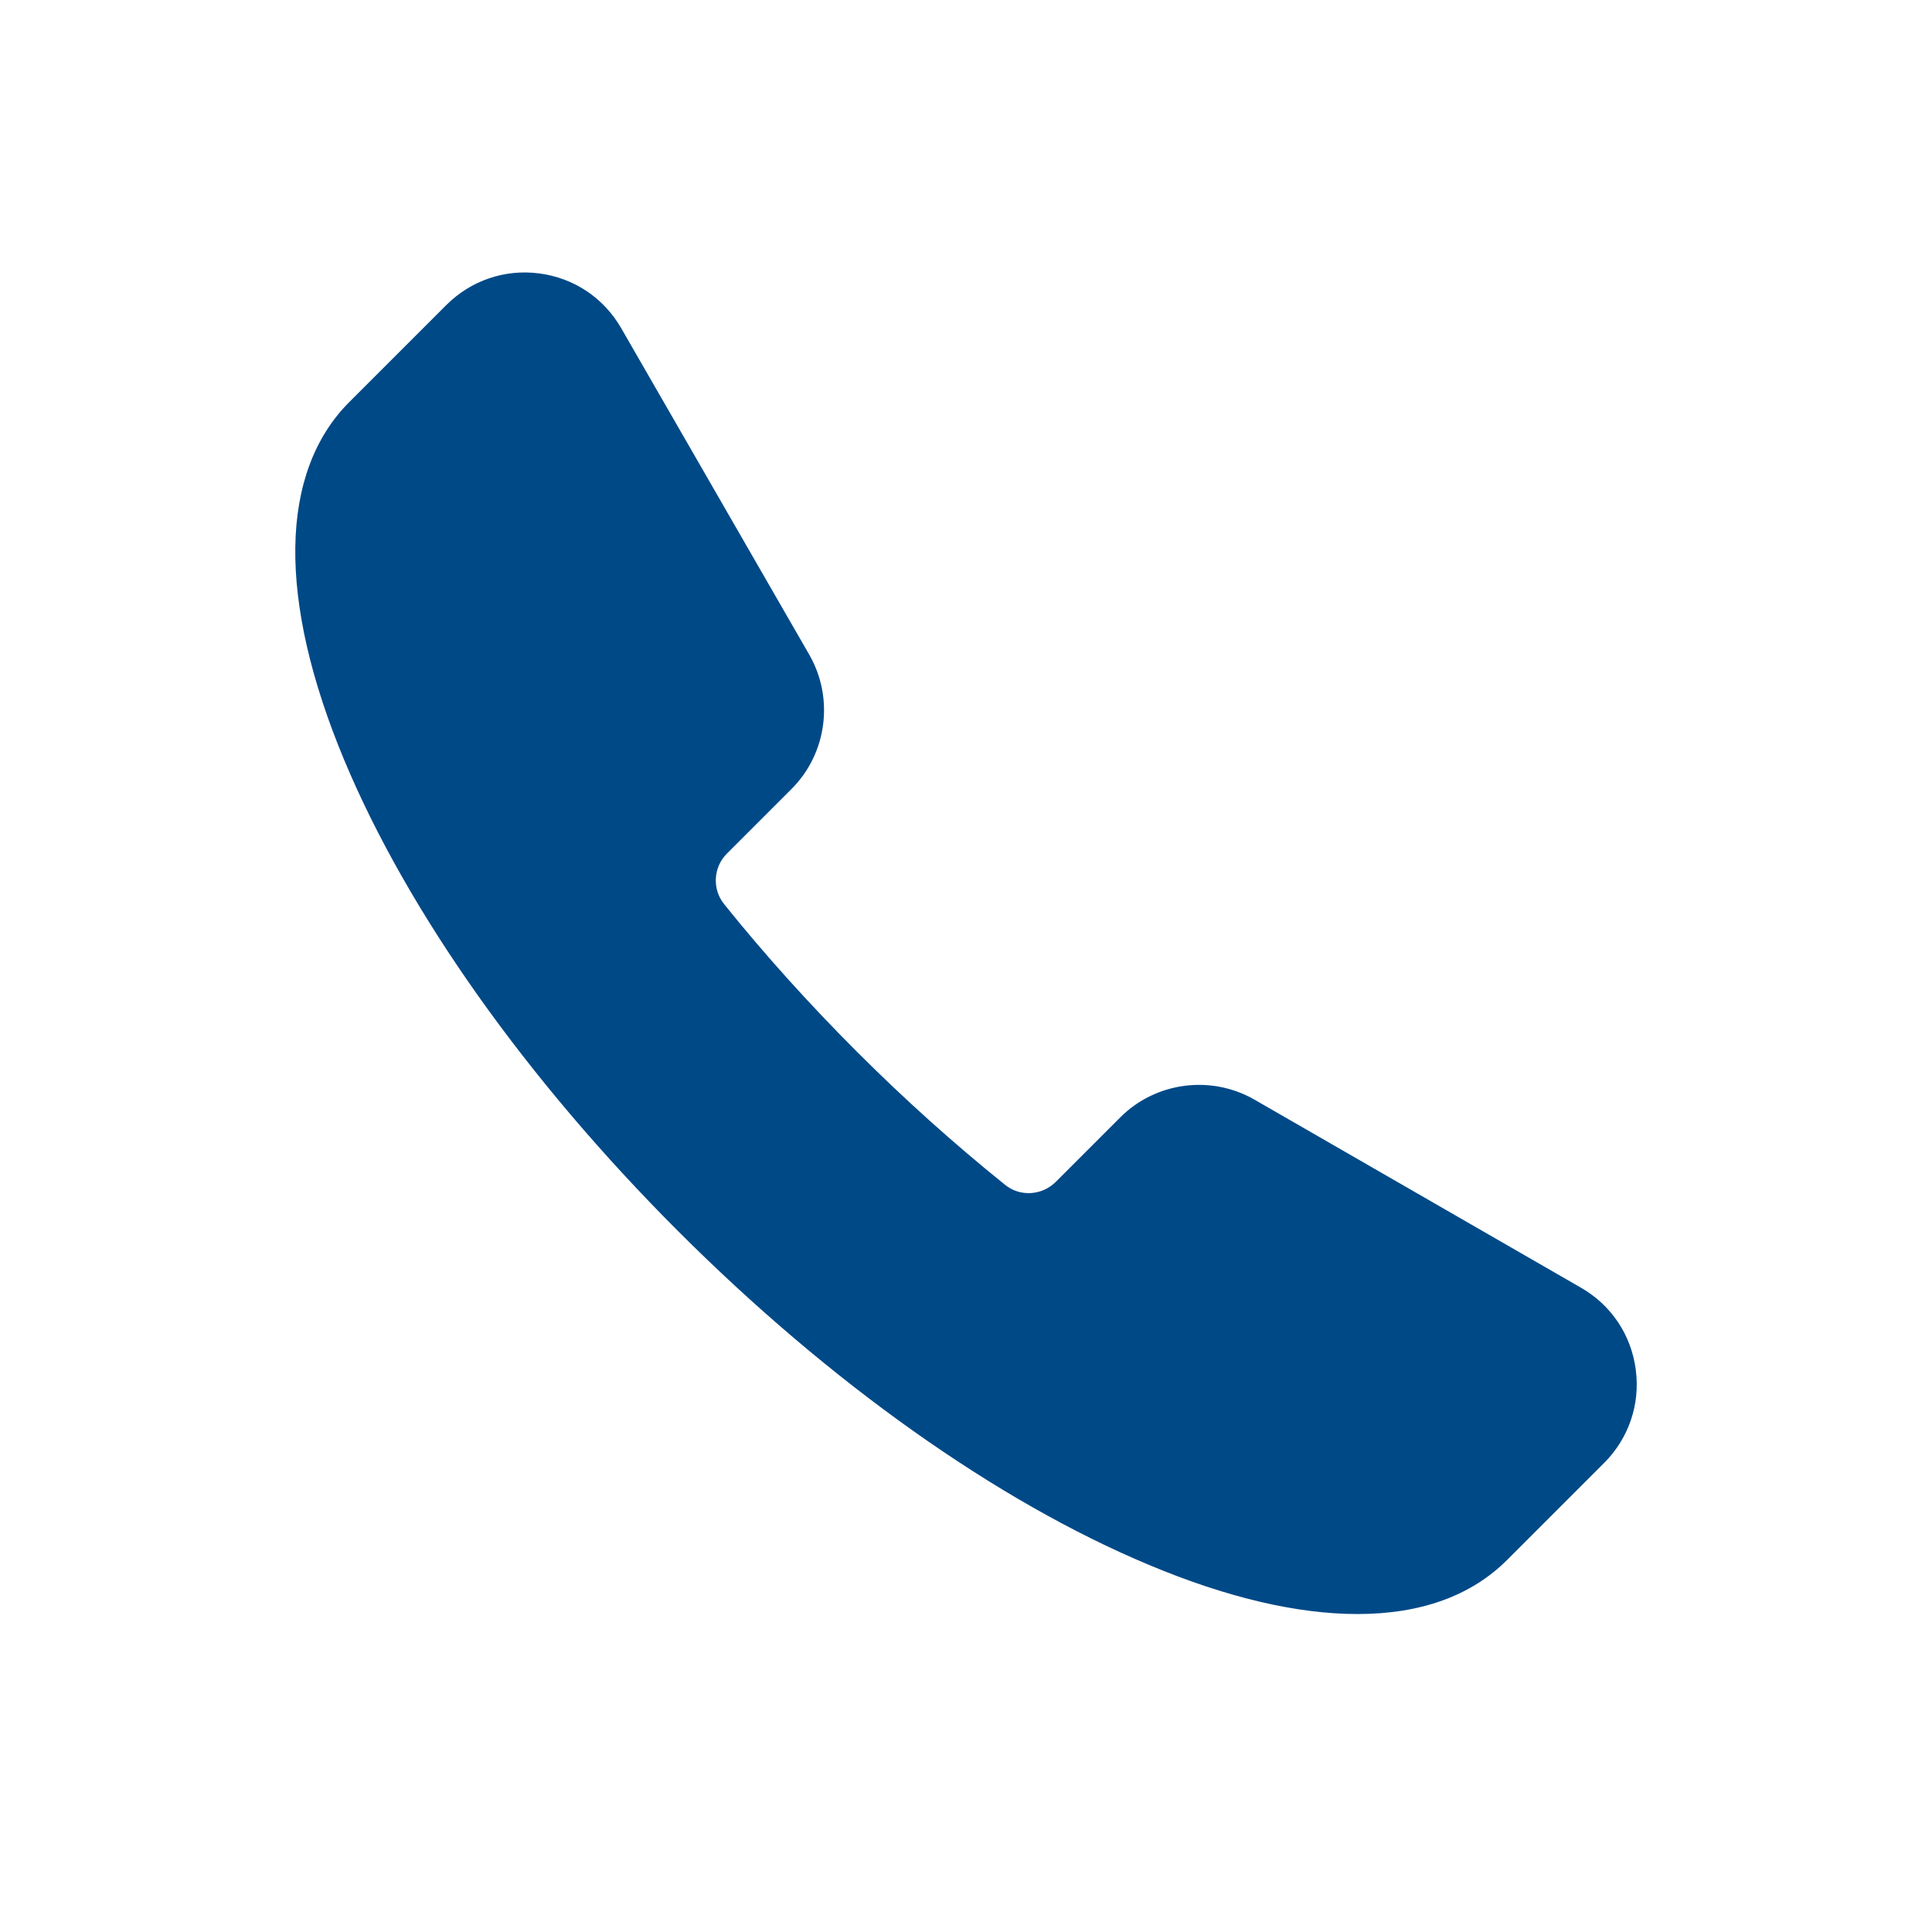 <?xml version="1.0" encoding="UTF-8"?>
<svg id="a" data-name="Layer 1" xmlns="http://www.w3.org/2000/svg" viewBox="0 0 72 72">
  <path d="M60.96,51.04c-.17-1.29-.91-2.4-2.04-3.05l-12.17-7.01c-1.62-.93-3.68-.66-5,.66l-2.4,2.4c-.52,.52-1.34,.57-1.9,.11-1.89-1.52-3.74-3.18-5.51-4.95-1.77-1.77-3.44-3.62-4.95-5.5-.46-.57-.41-1.39,.11-1.9l2.4-2.4c1.32-1.32,1.59-3.38,.66-5l-7.01-12.17c-.65-1.13-1.76-1.87-3.05-2.04-1.28-.17-2.55,.26-3.47,1.18l-3.61,3.61c-2.62,2.62-2.69,7.36-.19,13.35,2.37,5.67,6.79,11.9,12.44,17.55,5.65,5.65,11.88,10.07,17.55,12.44,2.91,1.22,5.52,1.83,7.77,1.83,2.36,0,4.24-.68,5.58-2.02l3.61-3.61c.92-.92,1.35-2.19,1.18-3.47Z" fill="#004987"/>
</svg>